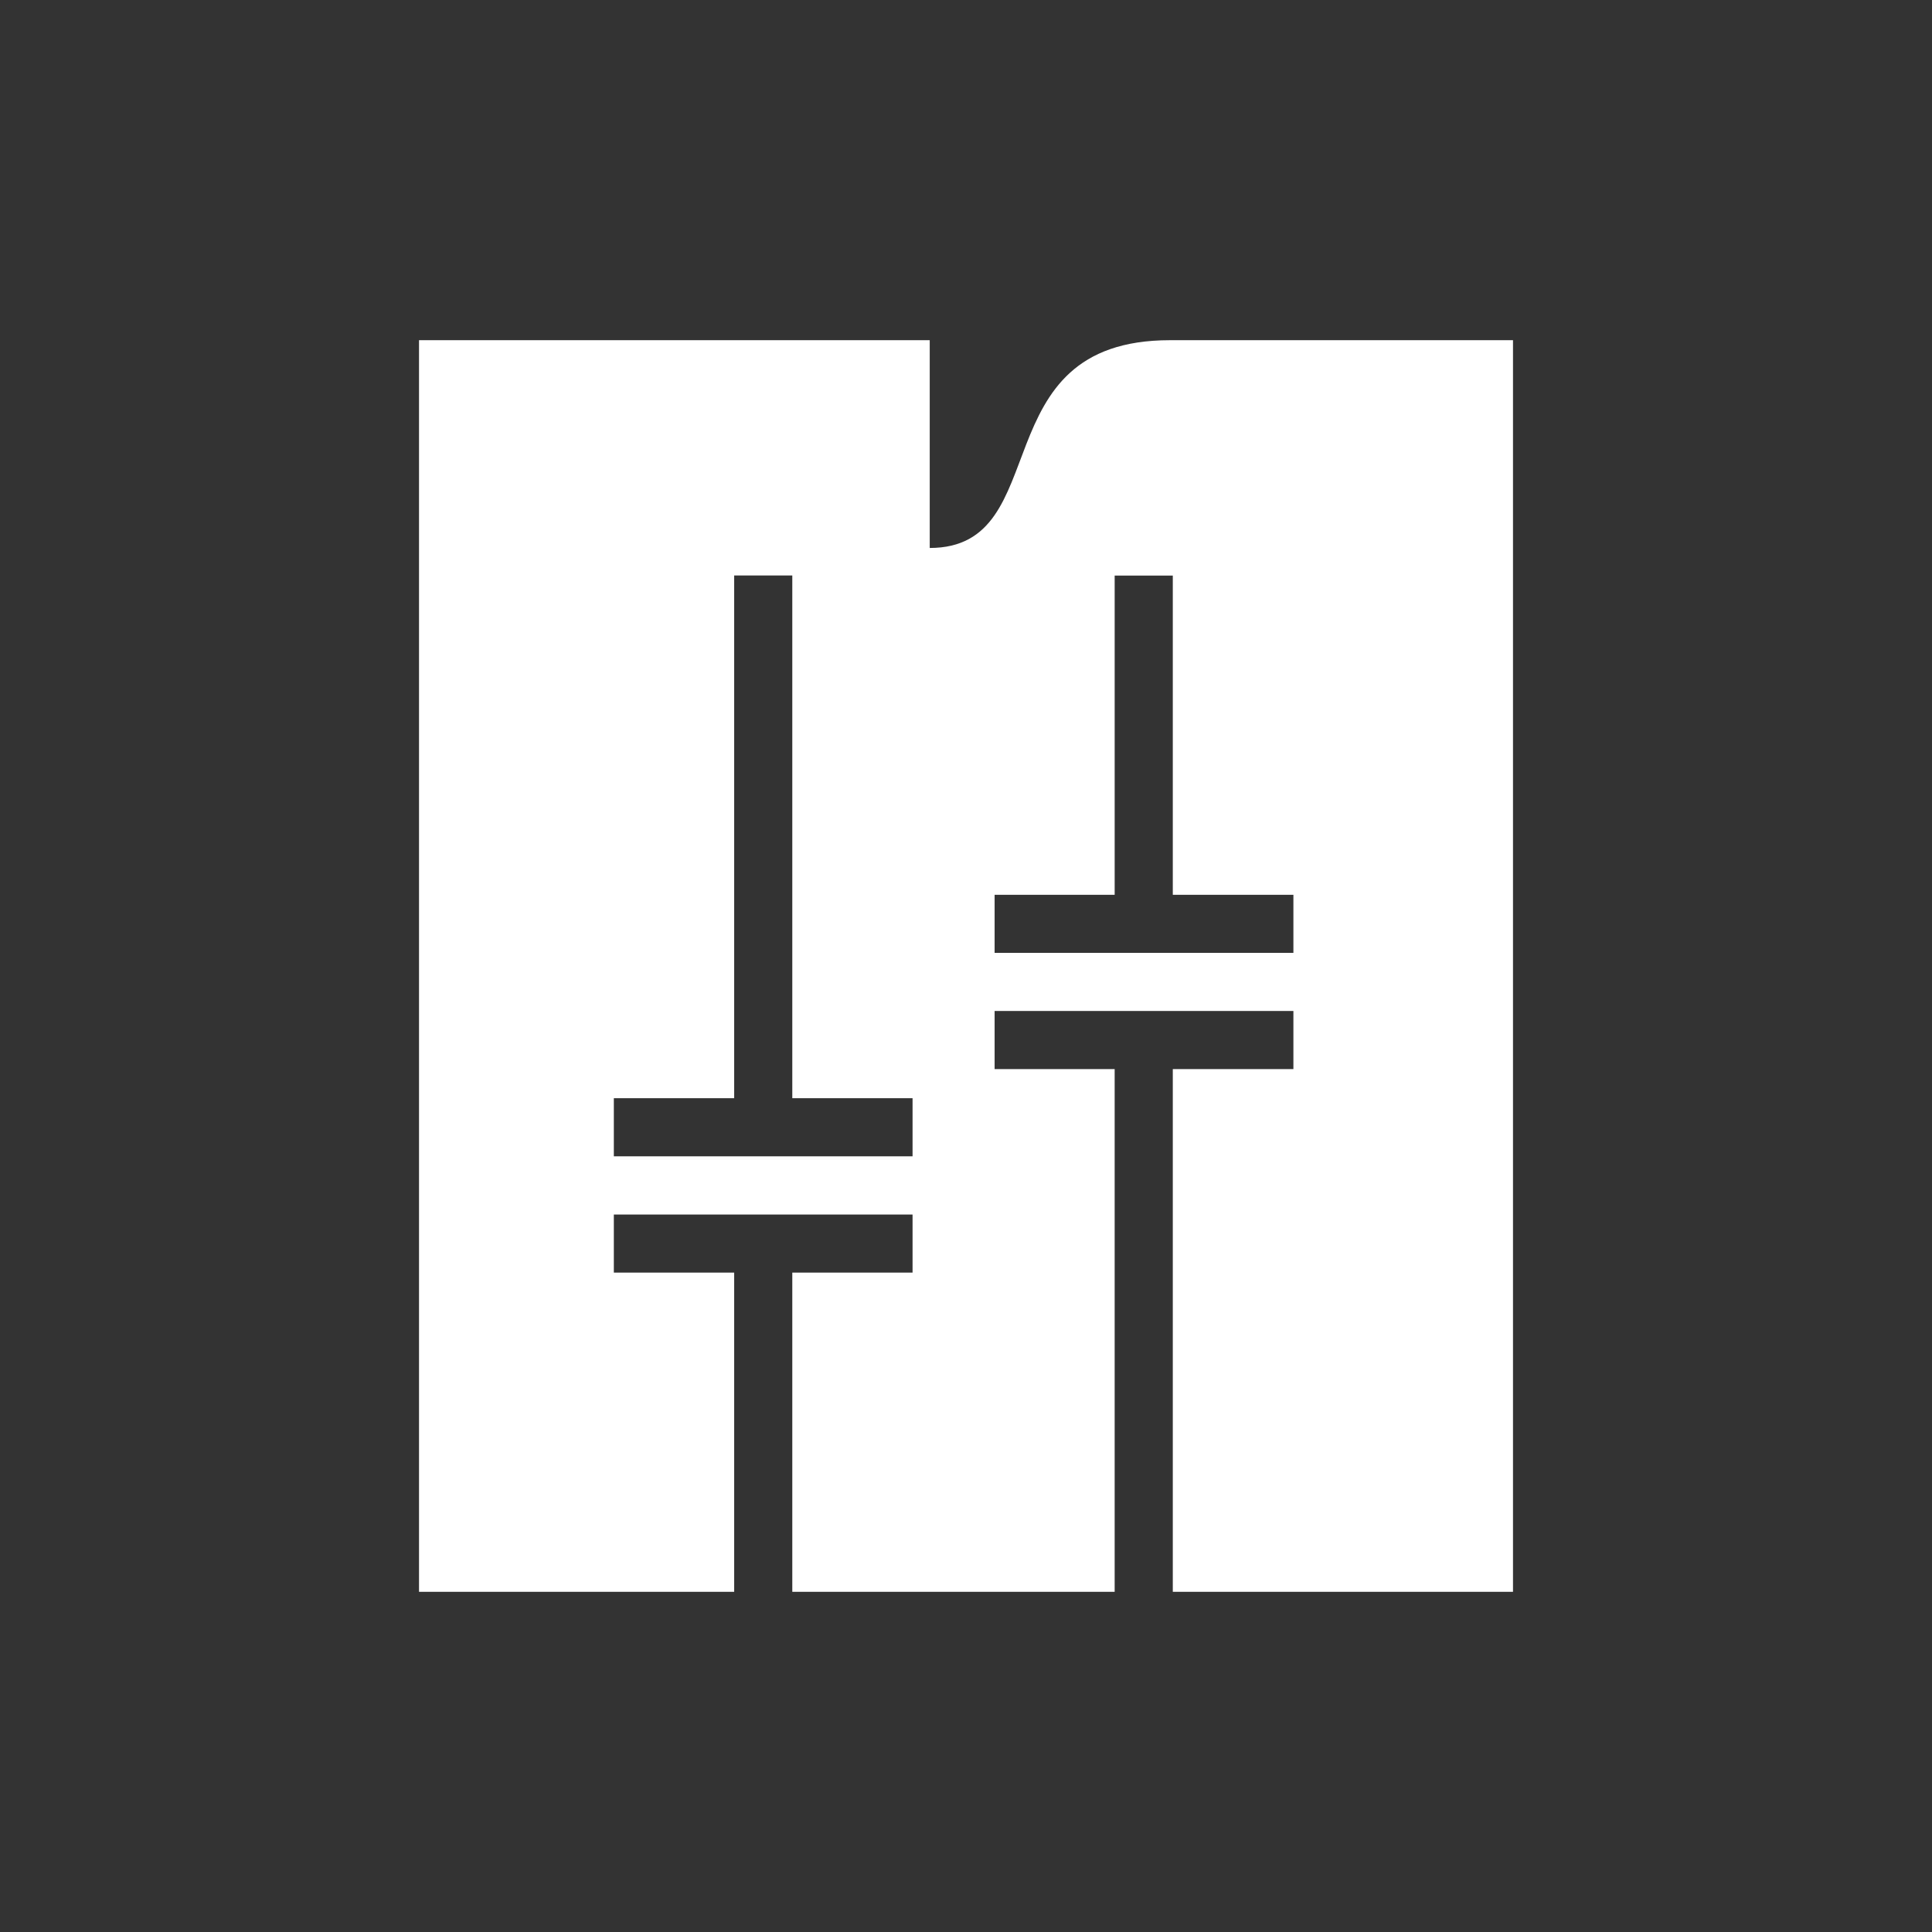 <svg xmlns="http://www.w3.org/2000/svg" id="Camada_1" data-name="Camada 1" viewBox="0 0 1198.29 1198.29"><rect x="0" y="0" width="1198.29" height="1198.29" fill="#333333" stroke="none"/><defs><style>.cls-1{fill:#fff;}</style></defs><path class="cls-1" d="M725.65,211c-118,0-69.87,128.87-149,128.87V211H259.89V987.3H455.36v-198H380.72v-36H566v36H491.41v198H691.35V663.1H616.89V627.05H802.21V663.1h-74.8V987.3h211V211ZM566,717.19H380.72V681.14h74.64V356.94h36.05v324.2H566ZM802.21,591H616.89V555h74.46v-198h36.06V555h74.8Z"></path></svg>